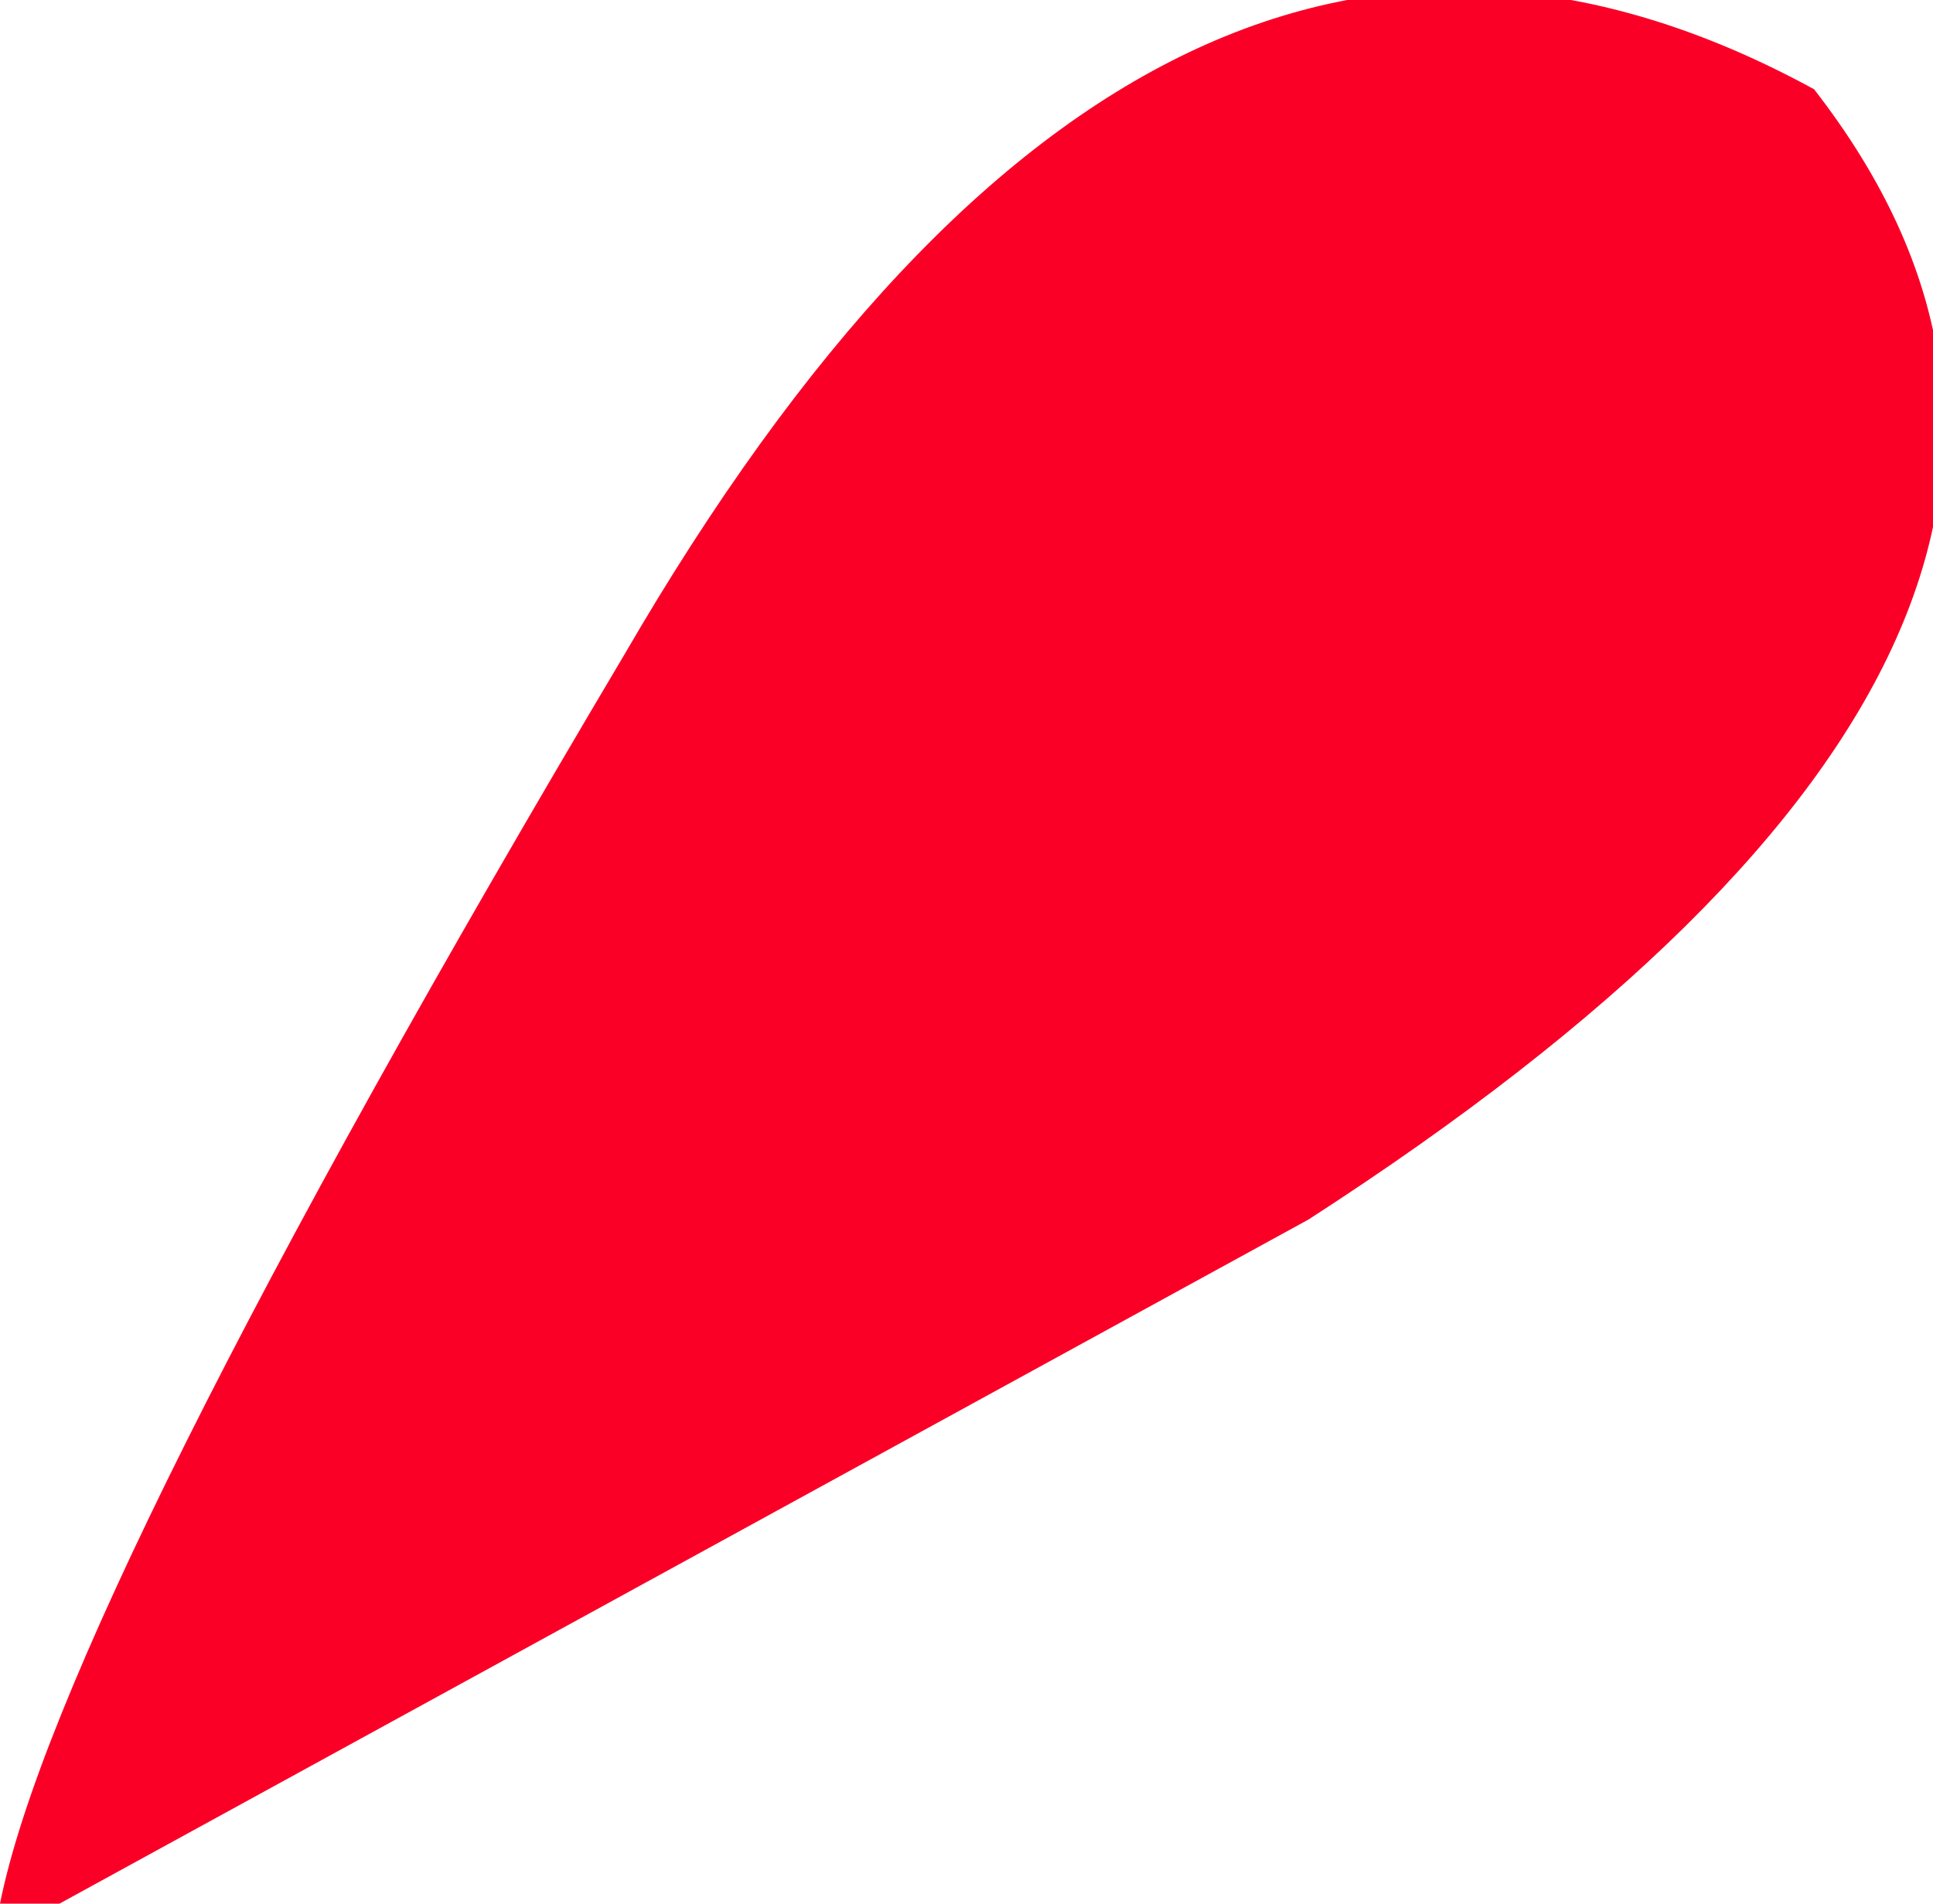 <?xml version="1.0" encoding="UTF-8" standalone="no"?>
<svg xmlns:xlink="http://www.w3.org/1999/xlink" height="3.2px" width="3.25px" xmlns="http://www.w3.org/2000/svg">
  <g transform="matrix(1.0, 0.0, 0.0, 1.0, 0.0, 0.15)">
    <path d="M0.1 3.05 L0.0 3.05 Q0.1 2.55 1.05 0.95 1.95 -0.6 3.05 0.0 3.75 0.9 2.2 1.9 L0.1 3.05" fill="#fa0027" fill-rule="evenodd" stroke="none"/>
  </g>
</svg>
